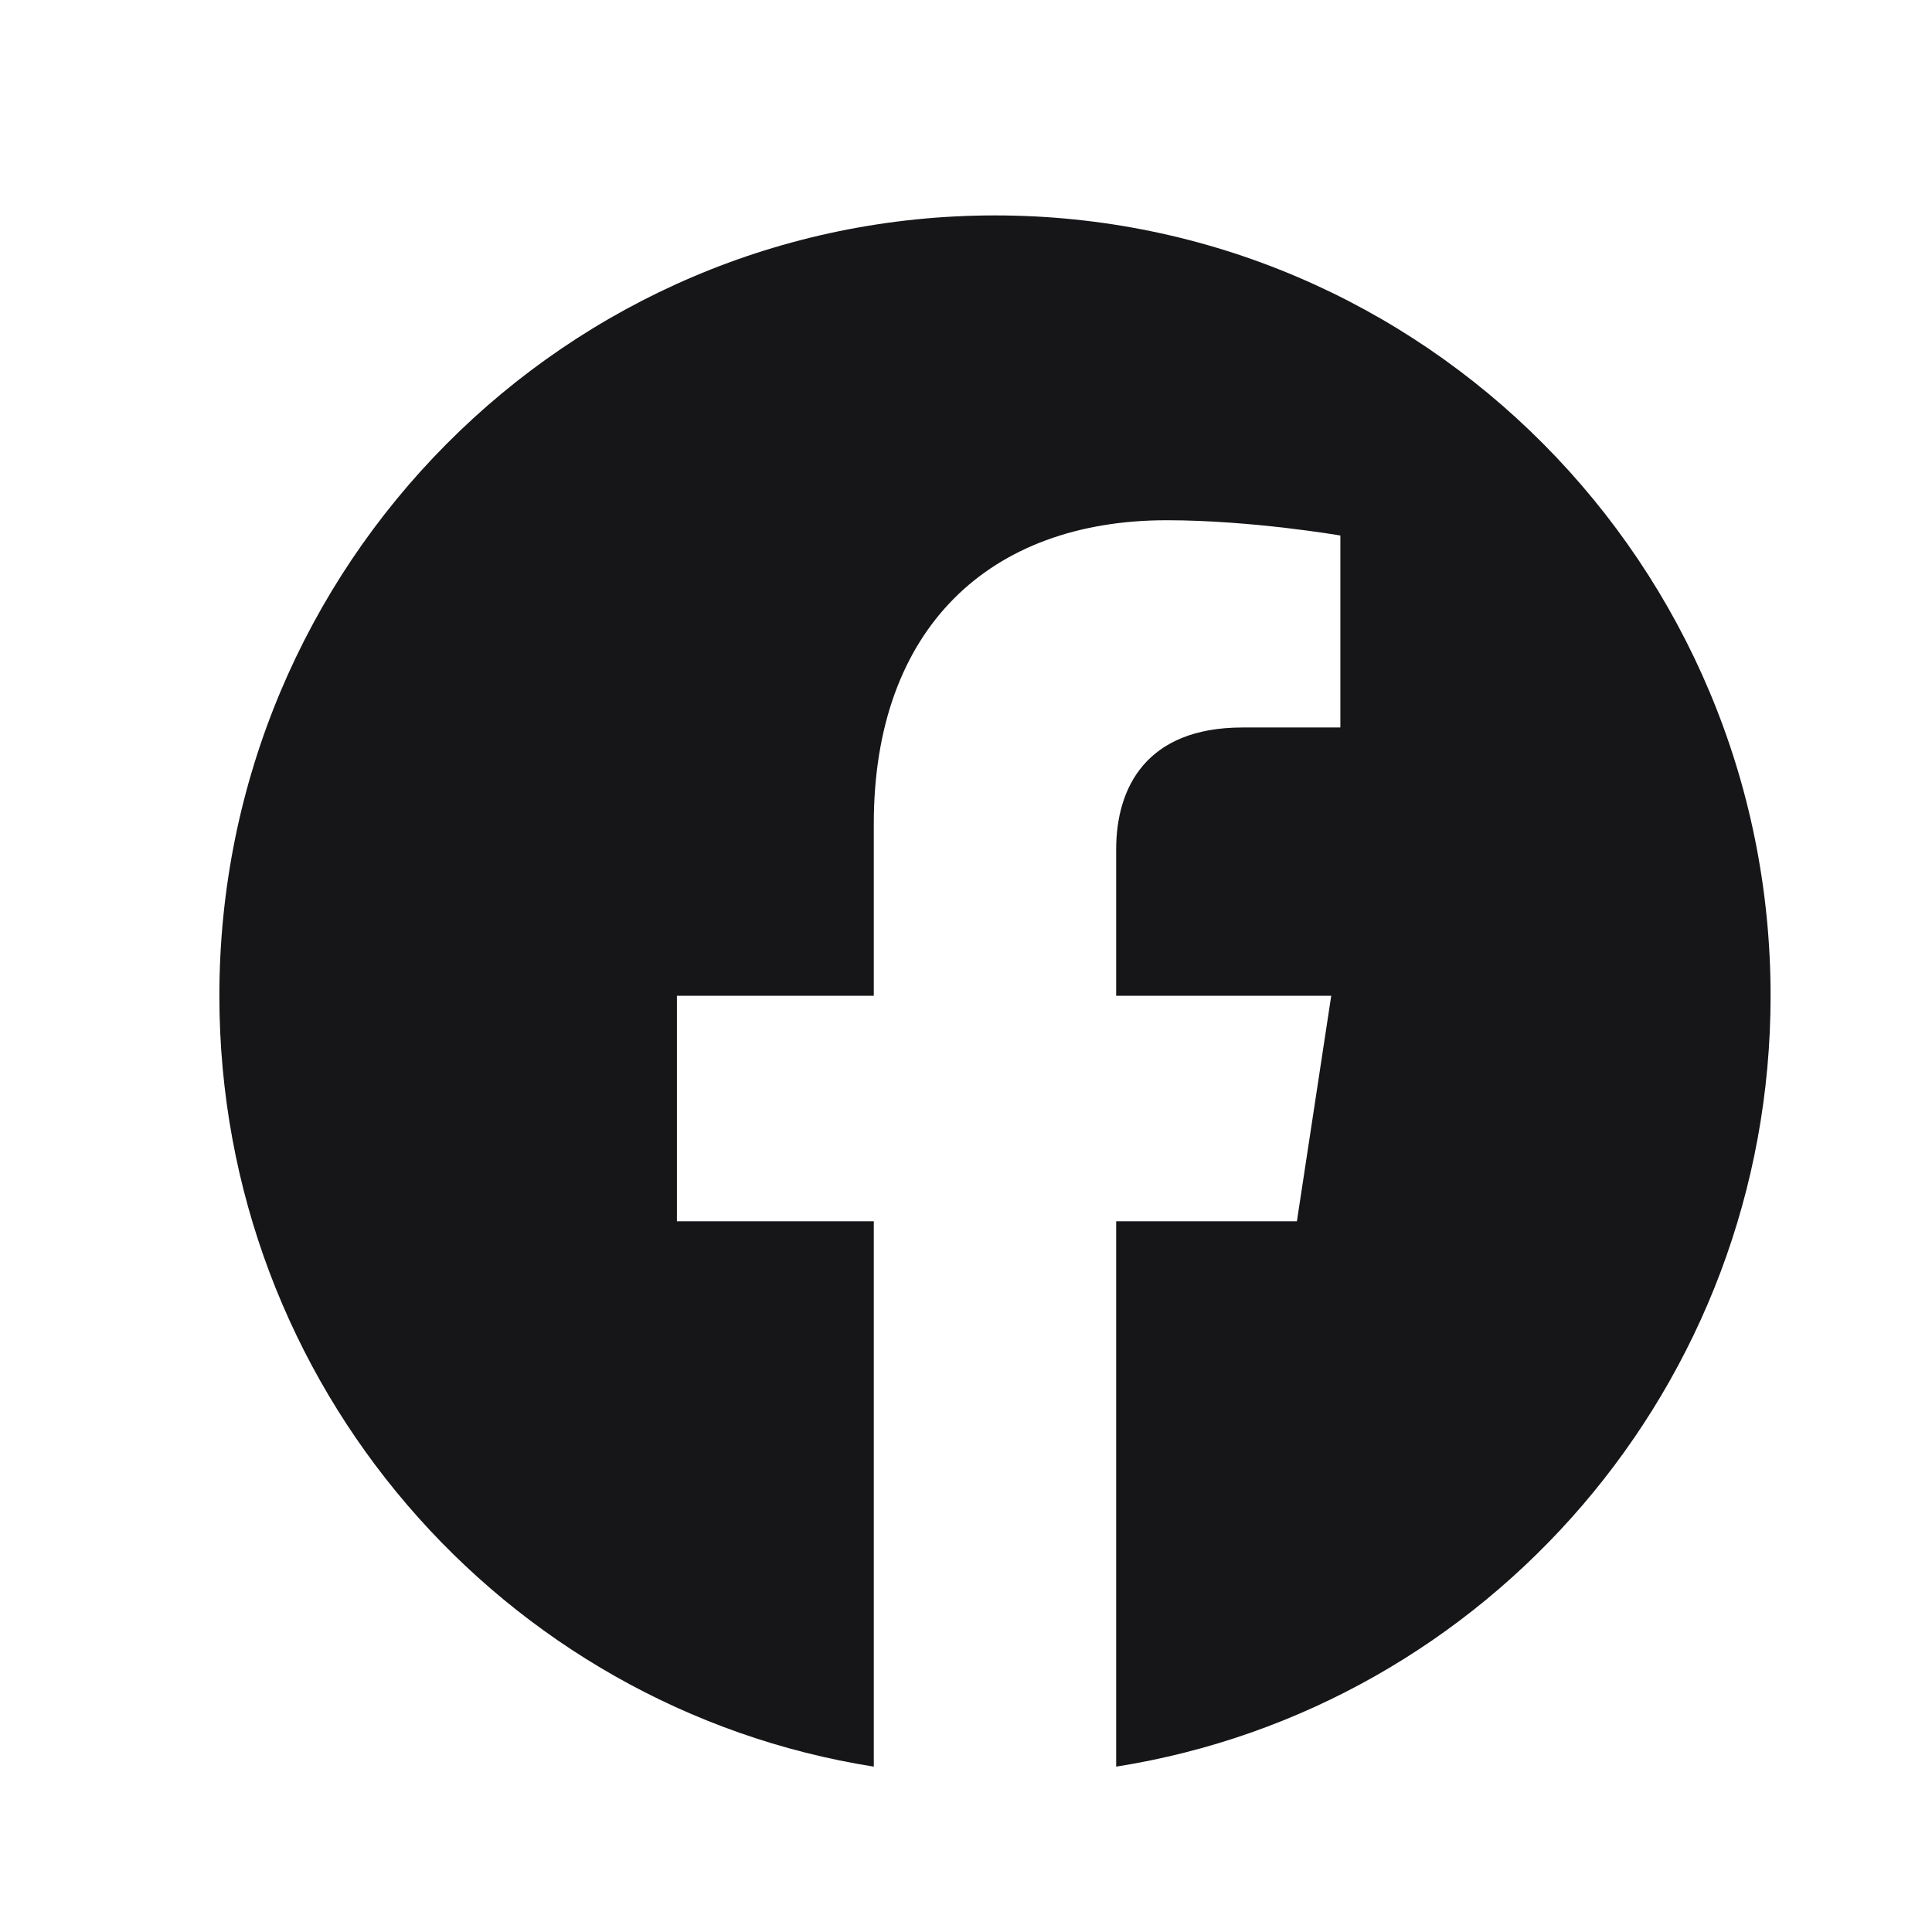 <svg width="22" height="22" viewBox="0 0 22 22" fill="none" xmlns="http://www.w3.org/2000/svg">
<path d="M20.162 11.339C20.162 6.431 16.208 2.453 11.33 2.453C6.452 2.453 2.498 6.431 2.498 11.339C2.498 15.774 5.728 19.45 9.95 20.117V13.907H7.708V11.339H9.95V9.381C9.95 7.154 11.268 5.924 13.286 5.924C14.252 5.924 15.263 6.098 15.263 6.098V8.284H14.149C13.052 8.284 12.71 8.969 12.71 9.672V11.339H15.159L14.768 13.907H12.71V20.117C16.932 19.45 20.162 15.774 20.162 11.339Z" fill="#161518"/>
</svg>
